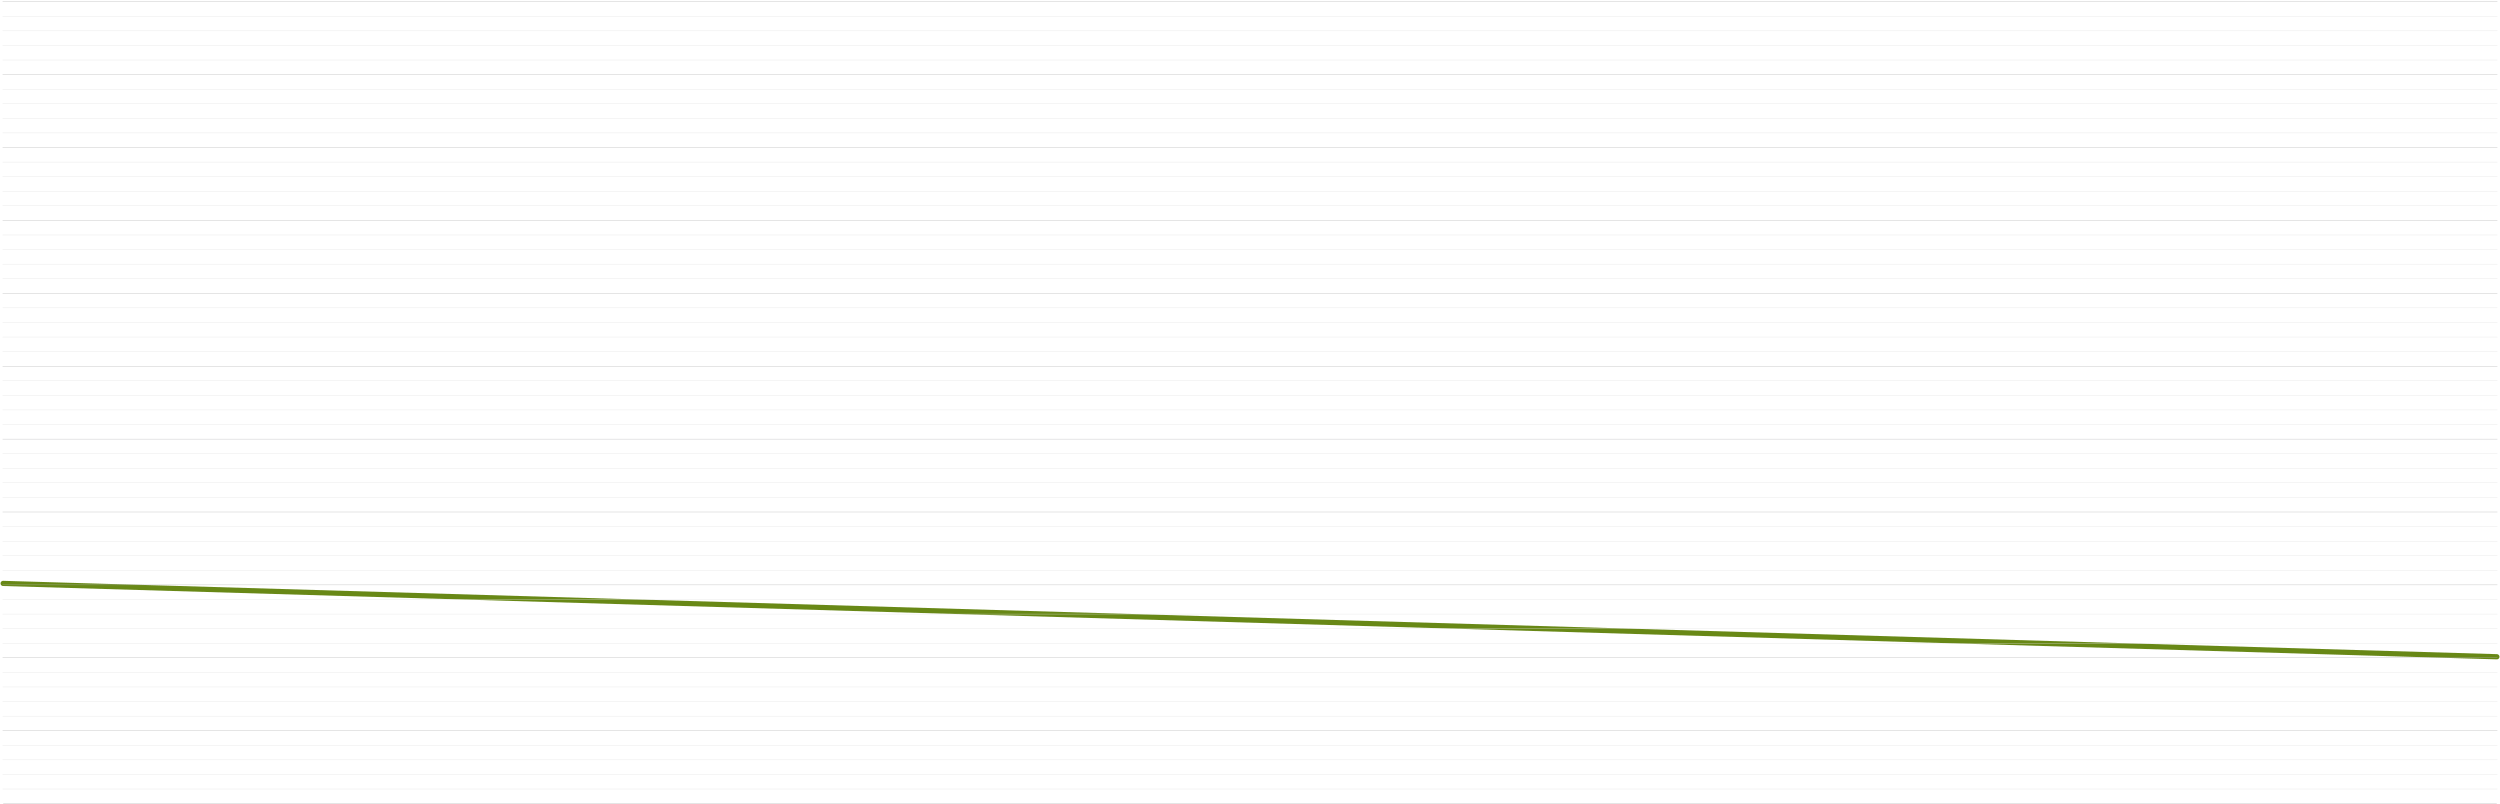 <?xml version="1.0" encoding="UTF-8"?>
<svg width="1924px" height="619px" viewBox="0 0 1924 619" version="1.1" xmlns="http://www.w3.org/2000/svg" xmlns:xlink="http://www.w3.org/1999/xlink">
    <title>Group Copy 4</title>
    <g id="Page-1" stroke="none" stroke-width="1" fill="none" fill-rule="evenodd">
        <g id="Group-Copy-4" transform="translate(2, 0.809)">
            <g id="Group-99" transform="translate(0.413, 448.188)" stroke="#688816" stroke-linecap="round" stroke-width="4">
                <line x1="0" y1="0" x2="1919.174" y2="56.447" id="Stroke-93"></line>
            </g>
            <line x1="0" y1="180.031" x2="1920" y2="180.031" id="Stroke-100" stroke="#E0E0E0" stroke-width="0.25"></line>
            <line x1="0" y1="314.682" x2="1920" y2="314.682" id="Stroke-101" stroke="#E0E0E0" stroke-width="0.25"></line>
            <line x1="0" y1="45.383" x2="1920" y2="45.383" id="Stroke-102" stroke="#E0E0E0" stroke-width="0.25"></line>
            <line x1="0" y1="516.654" x2="1920" y2="516.654" id="Stroke-103" stroke="#E0E0E0" stroke-width="0.25"></line>
            <line x1="0" y1="247.356" x2="1920" y2="247.356" id="Stroke-104" stroke="#E0E0E0" stroke-width="0.25"></line>
            <line x1="0" y1="382.006" x2="1920" y2="382.006" id="Stroke-105" stroke="#E0E0E0" stroke-width="0.25"></line>
            <line x1="0" y1="236.137" x2="1920" y2="236.137" id="Stroke-106" stroke="#E0E0E0" stroke-width="0.25"></line>
            <line x1="0" y1="370.785" x2="1920" y2="370.785" id="Stroke-107" stroke="#E0E0E0" stroke-width="0.25"></line>
            <line x1="0" y1="101.486" x2="1920" y2="101.486" id="Stroke-108" stroke="#E0E0E0" stroke-width="0.25"></line>
            <line x1="0" y1="572.76" x2="1920" y2="572.76" id="Stroke-109" stroke="#E0E0E0" stroke-width="0.25"></line>
            <line x1="0" y1="606.42" x2="1920" y2="606.42" id="Stroke-110" stroke="#E0E0E0" stroke-width="0.25"></line>
            <line x1="0" y1="303.461" x2="1920" y2="303.461" id="Stroke-111" stroke="#E0E0E0" stroke-width="0.25"></line>
            <line x1="0" y1="34.162" x2="1920" y2="34.162" id="Stroke-112" stroke="#E0E0E0" stroke-width="0.25"></line>
            <line x1="0" y1="438.109" x2="1920" y2="438.109" id="Stroke-113" stroke="#E0E0E0" stroke-width="0.25"></line>
            <line x1="0" y1="494.213" x2="1920" y2="494.213" id="Stroke-114" stroke="#E0E0E0" stroke-width="0.25"></line>
            <line x1="0" y1="359.564" x2="1920" y2="359.564" id="Stroke-115" stroke="#E0E0E0" stroke-width="0.25"></line>
            <line x1="0" y1="90.266" x2="1920" y2="90.266" id="Stroke-116" stroke="#E0E0E0" stroke-width="0.25"></line>
            <line x1="0" y1="595.199" x2="1920" y2="595.199" id="Stroke-117" stroke="#E0E0E0" stroke-width="0.25"></line>
            <line x1="0" y1="292.24" x2="1920" y2="292.24" id="Stroke-118" stroke="#E0E0E0" stroke-width="0.25"></line>
            <line x1="0" y1="22.941" x2="1920" y2="22.941" id="Stroke-119" stroke="#E0E0E0" stroke-width="0.25"></line>
            <line x1="0" y1="426.889" x2="1920" y2="426.889" id="Stroke-120" stroke="#E0E0E0" stroke-width="0.25"></line>
            <line x1="0" y1="157.59" x2="1920" y2="157.59" id="Stroke-121" stroke="#E0E0E0" stroke-width="0.25"></line>
            <line x1="0" y1="482.992" x2="1920" y2="482.992" id="Stroke-122" stroke="#E0E0E0" stroke-width="0.25"></line>
            <line x1="0" y1="213.693" x2="1920" y2="213.693" id="Stroke-123" stroke="#E0E0E0" stroke-width="0.25"></line>
            <line x1="0" y1="348.344" x2="1920" y2="348.344" id="Stroke-124" stroke="#E0E0E0" stroke-width="0.25"></line>
            <line x1="0" y1="79.047" x2="1920" y2="79.047" id="Stroke-125" stroke="#E0E0E0" stroke-width="0.25"></line>
            <line x1="0" y1="550.316" x2="1920" y2="550.316" id="Stroke-126" stroke="#E0E0E0" stroke-width="0.25"></line>
            <line x1="0" y1="583.979" x2="1920" y2="583.979" id="Stroke-127" stroke="#E0E0E0" stroke-width="0.25"></line>
            <line x1="0" y1="11.723" x2="1920" y2="11.723" id="Stroke-128" stroke="#E0E0E0" stroke-width="0.25"></line>
            <line x1="0" y1="415.668" x2="1920" y2="415.668" id="Stroke-129" stroke="#E0E0E0" stroke-width="0.25"></line>
            <line x1="0" y1="146.369" x2="1920" y2="146.369" id="Stroke-130" stroke="#E0E0E0" stroke-width="0.25"></line>
            <line x1="0" y1="471.772" x2="1920" y2="471.772" id="Stroke-131" stroke="#E0E0E0" stroke-width="0.25"></line>
            <line x1="0" y1="202.475" x2="1920" y2="202.475" id="Stroke-132" stroke="#E0E0E0" stroke-width="0.25"></line>
            <line x1="0" y1="67.826" x2="1920" y2="67.826" id="Stroke-133" stroke="#E0E0E0" stroke-width="0.25"></line>
            <line x1="0" y1="539.096" x2="1920" y2="539.096" id="Stroke-134" stroke="#E0E0E0" stroke-width="0.25"></line>
            <line x1="0" y1="269.797" x2="1920" y2="269.797" id="Stroke-135" stroke="#E0E0E0" stroke-width="0.25"></line>
            <line x1="0" y1="404.447" x2="1920" y2="404.447" id="Stroke-136" stroke="#E0E0E0" stroke-width="0.25"></line>
            <line x1="0" y1="135.15" x2="1920" y2="135.15" id="Stroke-137" stroke="#E0E0E0" stroke-width="0.25"></line>
            <line x1="0" y1="460.551" x2="1920" y2="460.551" id="Stroke-138" stroke="#E0E0E0" stroke-width="0.25"></line>
            <line x1="0" y1="191.254" x2="1920" y2="191.254" id="Stroke-139" stroke="#E0E0E0" stroke-width="0.25"></line>
            <line x1="0" y1="325.902" x2="1920" y2="325.902" id="Stroke-140" stroke="#E0E0E0" stroke-width="0.25"></line>
            <line x1="0" y1="527.875" x2="1920" y2="527.875" id="Stroke-141" stroke="#E0E0E0" stroke-width="0.25"></line>
            <line x1="0" y1="258.578" x2="1920" y2="258.578" id="Stroke-142" stroke="#E0E0E0" stroke-width="0.25"></line>
            <line x1="0" y1="123.93" x2="1920" y2="123.93" id="Stroke-143" stroke="#E0E0E0" stroke-width="0.25"></line>
            <line x1="0" y1="56.603" x2="1920" y2="56.603" id="Stroke-144" stroke="#B0B0B1" stroke-width="0.25"></line>
            <line x1="0" y1="112.707" x2="1920" y2="112.707" id="Stroke-145" stroke="#B0B0B1" stroke-width="0.25"></line>
            <line x1="0" y1="168.81" x2="1920" y2="168.81" id="Stroke-146" stroke="#B0B0B1" stroke-width="0.25"></line>
            <line x1="0" y1="224.914" x2="1920" y2="224.914" id="Stroke-147" stroke="#B0B0B1" stroke-width="0.25"></line>
            <line x1="0" y1="281.018" x2="1920" y2="281.018" id="Stroke-148" stroke="#B0B0B1" stroke-width="0.25"></line>
            <line x1="0" y1="337.121" x2="1920" y2="337.121" id="Stroke-149" stroke="#B0B0B1" stroke-width="0.25"></line>
            <line x1="0" y1="393.227" x2="1920" y2="393.227" id="Stroke-150" stroke="#B0B0B1" stroke-width="0.25"></line>
            <line x1="0" y1="449.33" x2="1920" y2="449.33" id="Stroke-151" stroke="#B0B0B1" stroke-width="0.25"></line>
            <line x1="0" y1="505.435" x2="1920" y2="505.435" id="Stroke-152" stroke="#B0B0B1" stroke-width="0.25"></line>
            <line x1="0" y1="561.539" x2="1920" y2="561.539" id="Stroke-153" stroke="#B0B0B1" stroke-width="0.25"></line>
            <line x1="0.481" y1="617.643" x2="1919.519" y2="617.643" id="Stroke-154" stroke="#B0B0B1" stroke-width="0.25"></line>
            <line x1="0" y1="0.5" x2="1920" y2="0.5" id="Stroke-155" stroke="#B0B0B1" stroke-width="0.25"></line>
        </g>
    </g>
</svg>